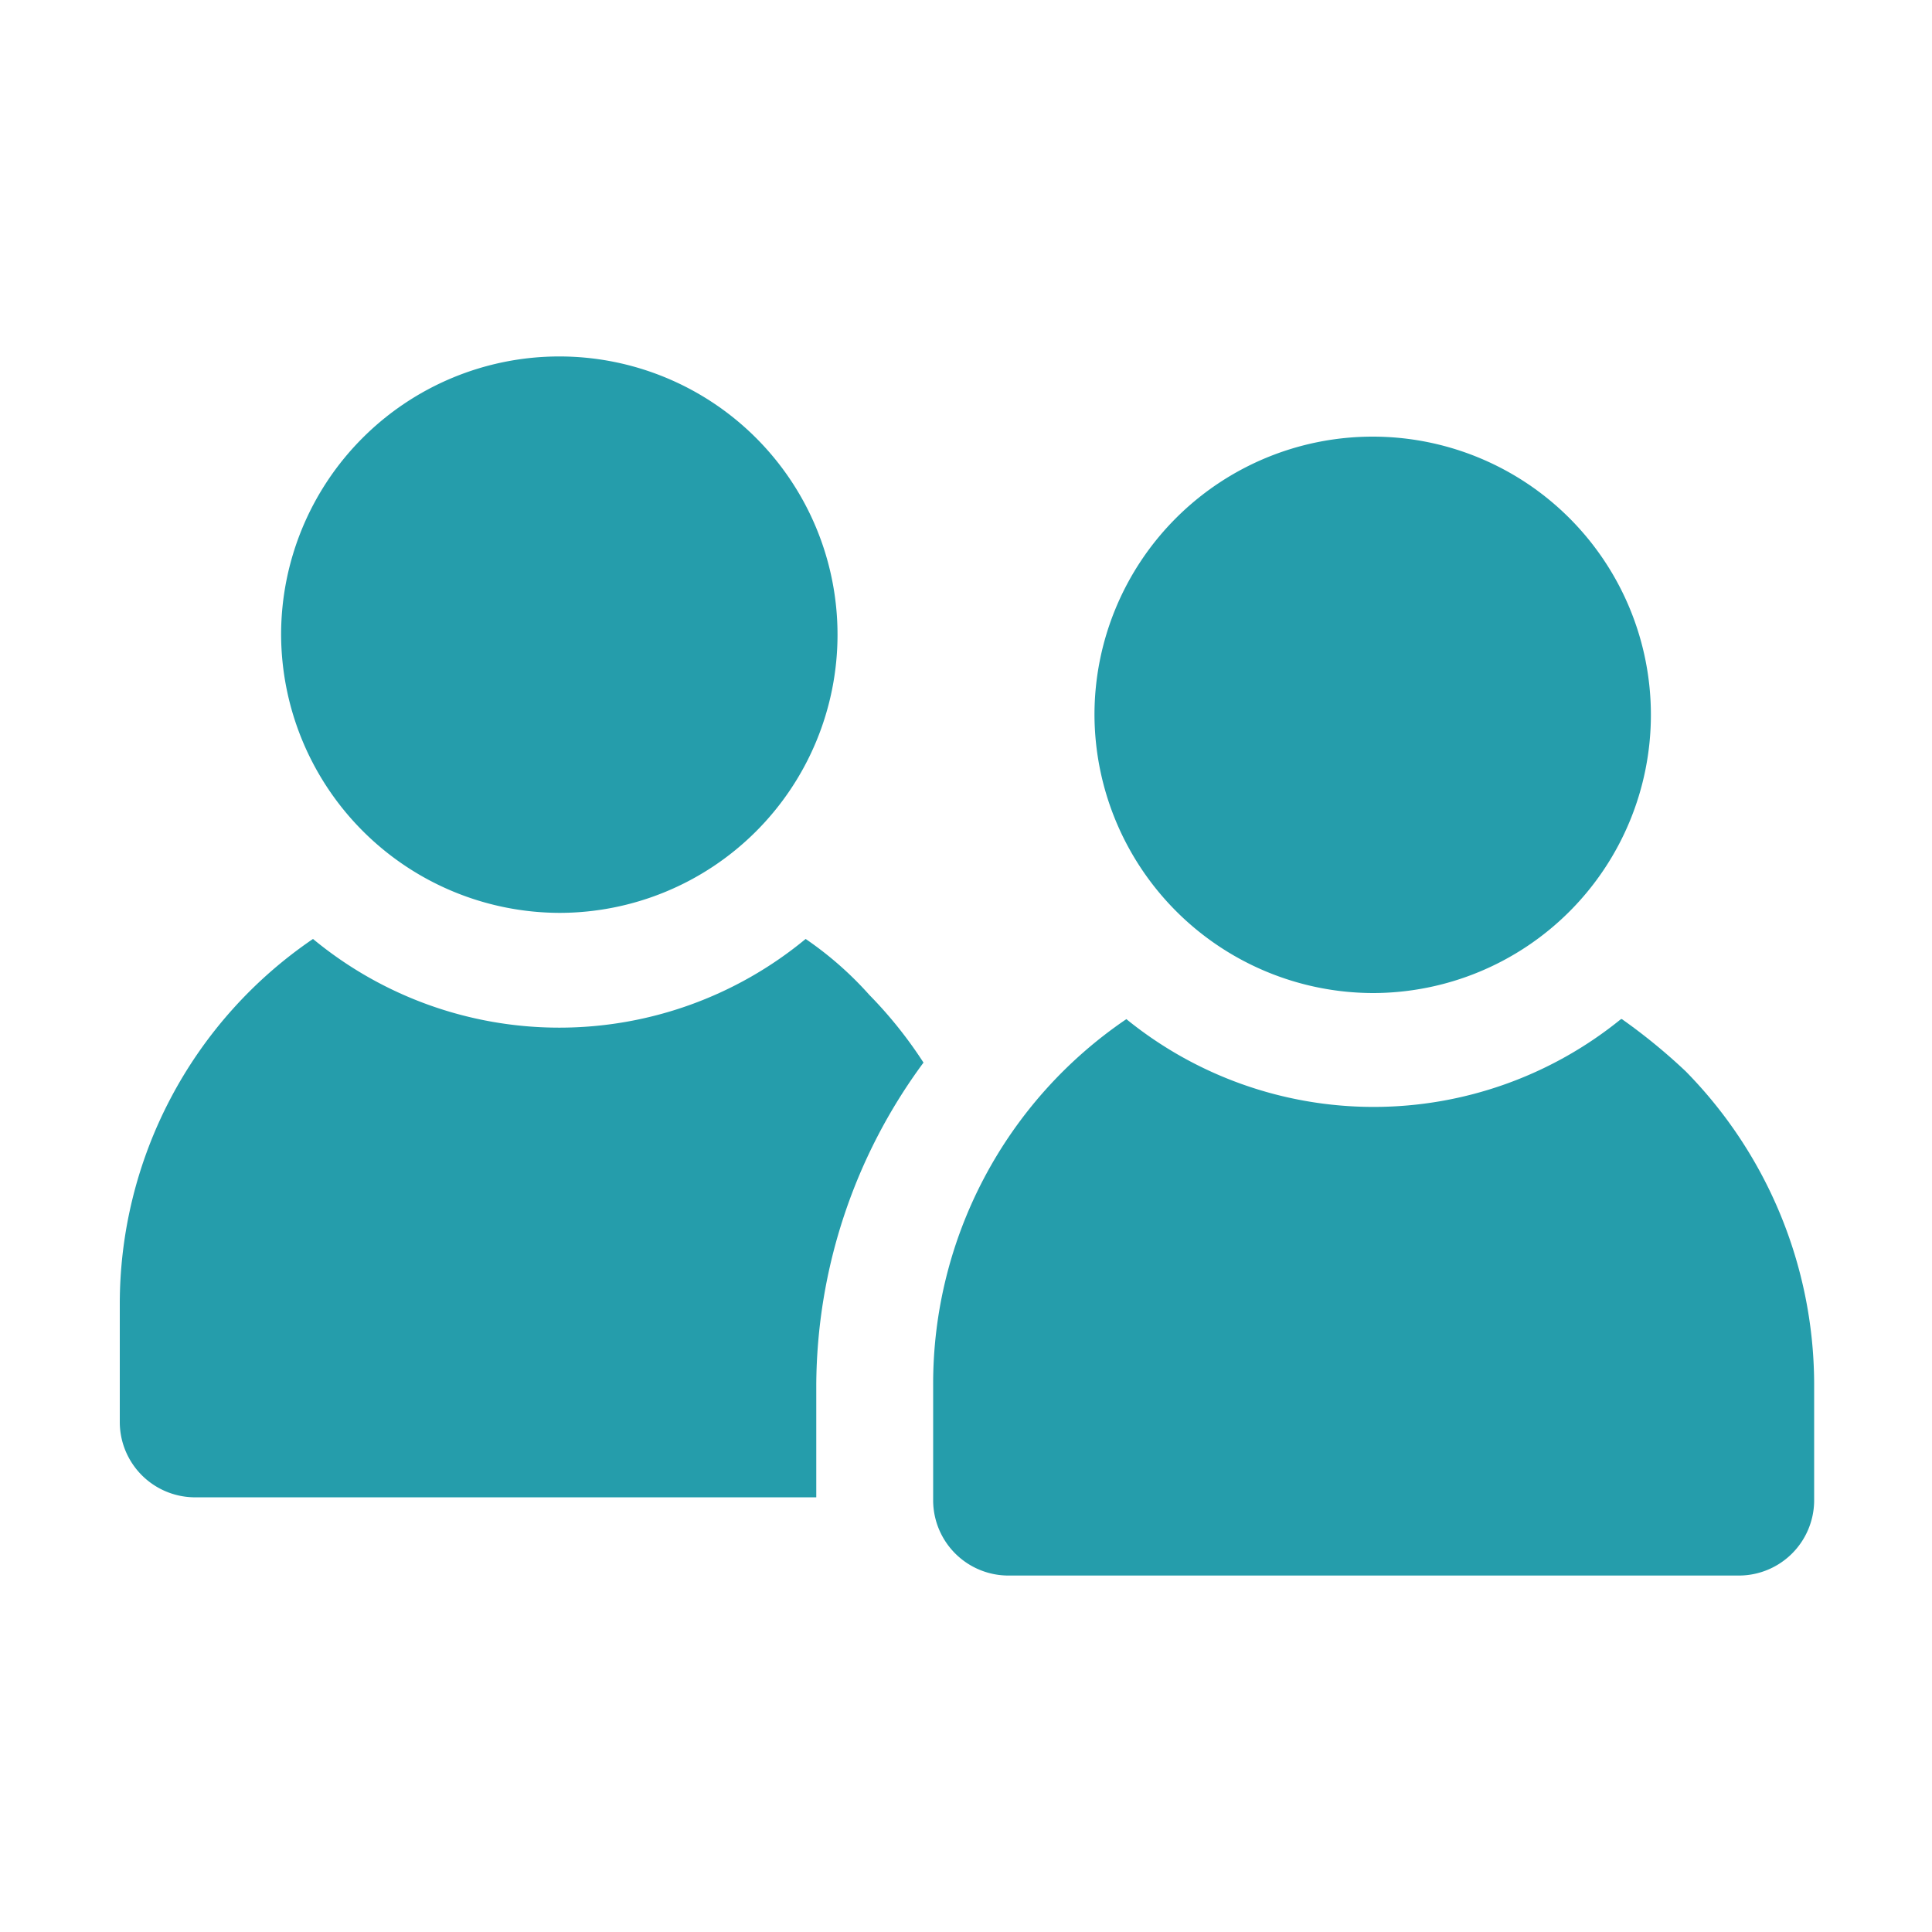 <svg xmlns="http://www.w3.org/2000/svg" viewBox="0 0 20 20"><defs><style>.cls-1{fill:#259dab;}.cls-2{fill:none;}</style></defs><g id="Layer_2" data-name="Layer 2"><g id="Layer_2-2" data-name="Layer 2"><path class="cls-1" d="M8.34,9.72a4,4,0,0,1-5.1,0,4.57,4.57,0,0,0-2,3.79v1.22A.78.78,0,0,0,2,15.5H8.45V14.34A5.66,5.66,0,0,1,9.56,11,4.44,4.44,0,0,0,9,10.3a3.61,3.61,0,0,0-.66-.58Z"/><path class="cls-1" d="M5.79,9.45A2.88,2.88,0,1,0,2.91,6.57,2.89,2.89,0,0,0,5.79,9.45Z"/><path class="cls-1" d="M16.78,10.55a4.06,4.06,0,0,1-5.12,0,4.56,4.56,0,0,0-2,3.79v1.2a.78.78,0,0,0,.79.77H18a.78.78,0,0,0,.78-.77V14.32a4.63,4.63,0,0,0-1.33-3.23,6,6,0,0,0-.66-.54Z"/><path class="cls-1" d="M14.21,10.28A2.88,2.88,0,1,0,11.33,7.4,2.89,2.89,0,0,0,14.21,10.28Z"/><rect class="cls-2" width="20" height="20"/></g></g></svg>